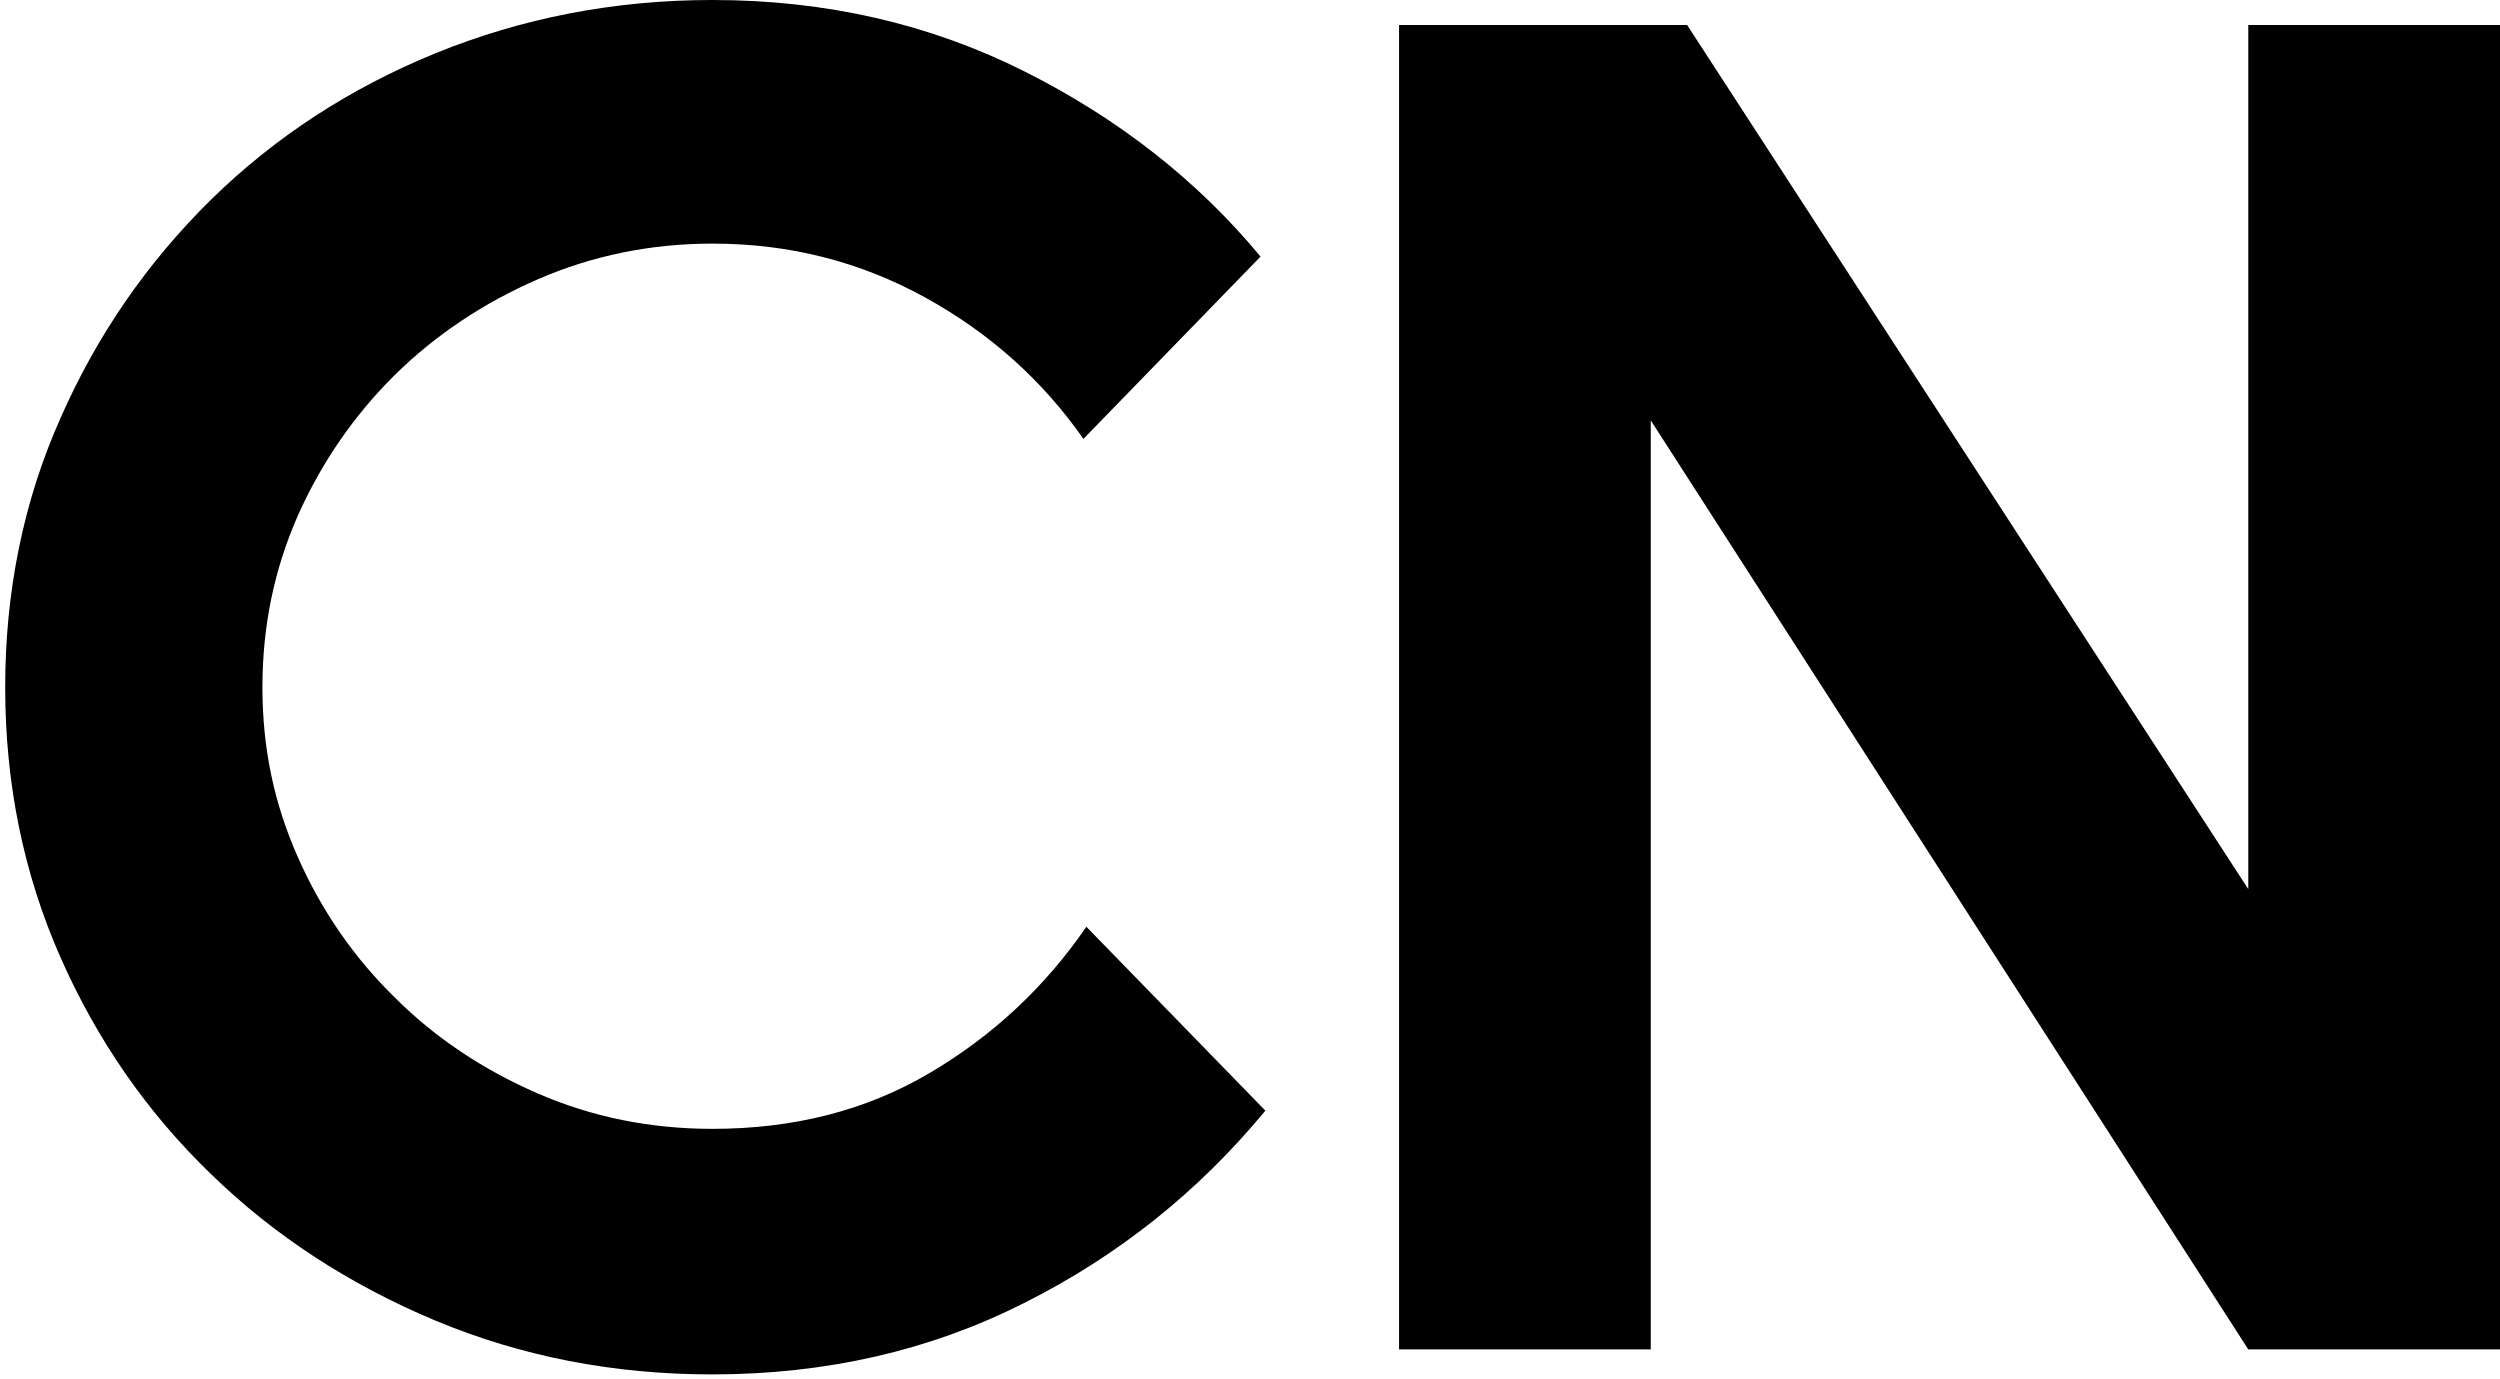 <?xml version="1.0" encoding="UTF-8"?>
<svg id="_图层_1" data-name="图层 1" xmlns="http://www.w3.org/2000/svg" viewBox="0 0 77.07 42.52">
  <path d="M39,34.25c-2.05,2.48-4.52,4.46-7.43,5.92-2.91,1.47-6.11,2.2-9.62,2.2-3.03,0-5.87-.55-8.53-1.66-2.65-1.11-4.97-2.62-6.92-4.52-1.97-1.9-3.52-4.14-4.65-6.71C.72,26.91.16,24.14.16,21.19s.56-5.73,1.7-8.29c1.13-2.57,2.68-4.81,4.65-6.75,1.96-1.92,4.27-3.43,6.92-4.51s5.5-1.64,8.53-1.64c3.51,0,6.71.74,9.62,2.2s5.34,3.37,7.28,5.71l-5.46,5.62c-1.26-1.8-2.88-3.26-4.88-4.36s-4.17-1.66-6.56-1.66c-1.9,0-3.7.37-5.38,1.1s-3.16,1.72-4.41,2.95c-1.26,1.25-2.26,2.7-2.99,4.34-.73,1.66-1.09,3.41-1.09,5.29s.36,3.58,1.09,5.23c.73,1.65,1.73,3.1,2.99,4.33,1.25,1.25,2.73,2.23,4.41,2.96s3.48,1.09,5.38,1.09c2.52,0,4.74-.57,6.68-1.71s3.56-2.64,4.85-4.52l5.52,5.67Z"/>
  <path d="M77.07,41.6h-7.76l-18.42-28.64v28.64h-7.76V.77h8.88l17.3,26.64V.77h7.76v40.84Z"/>
</svg>